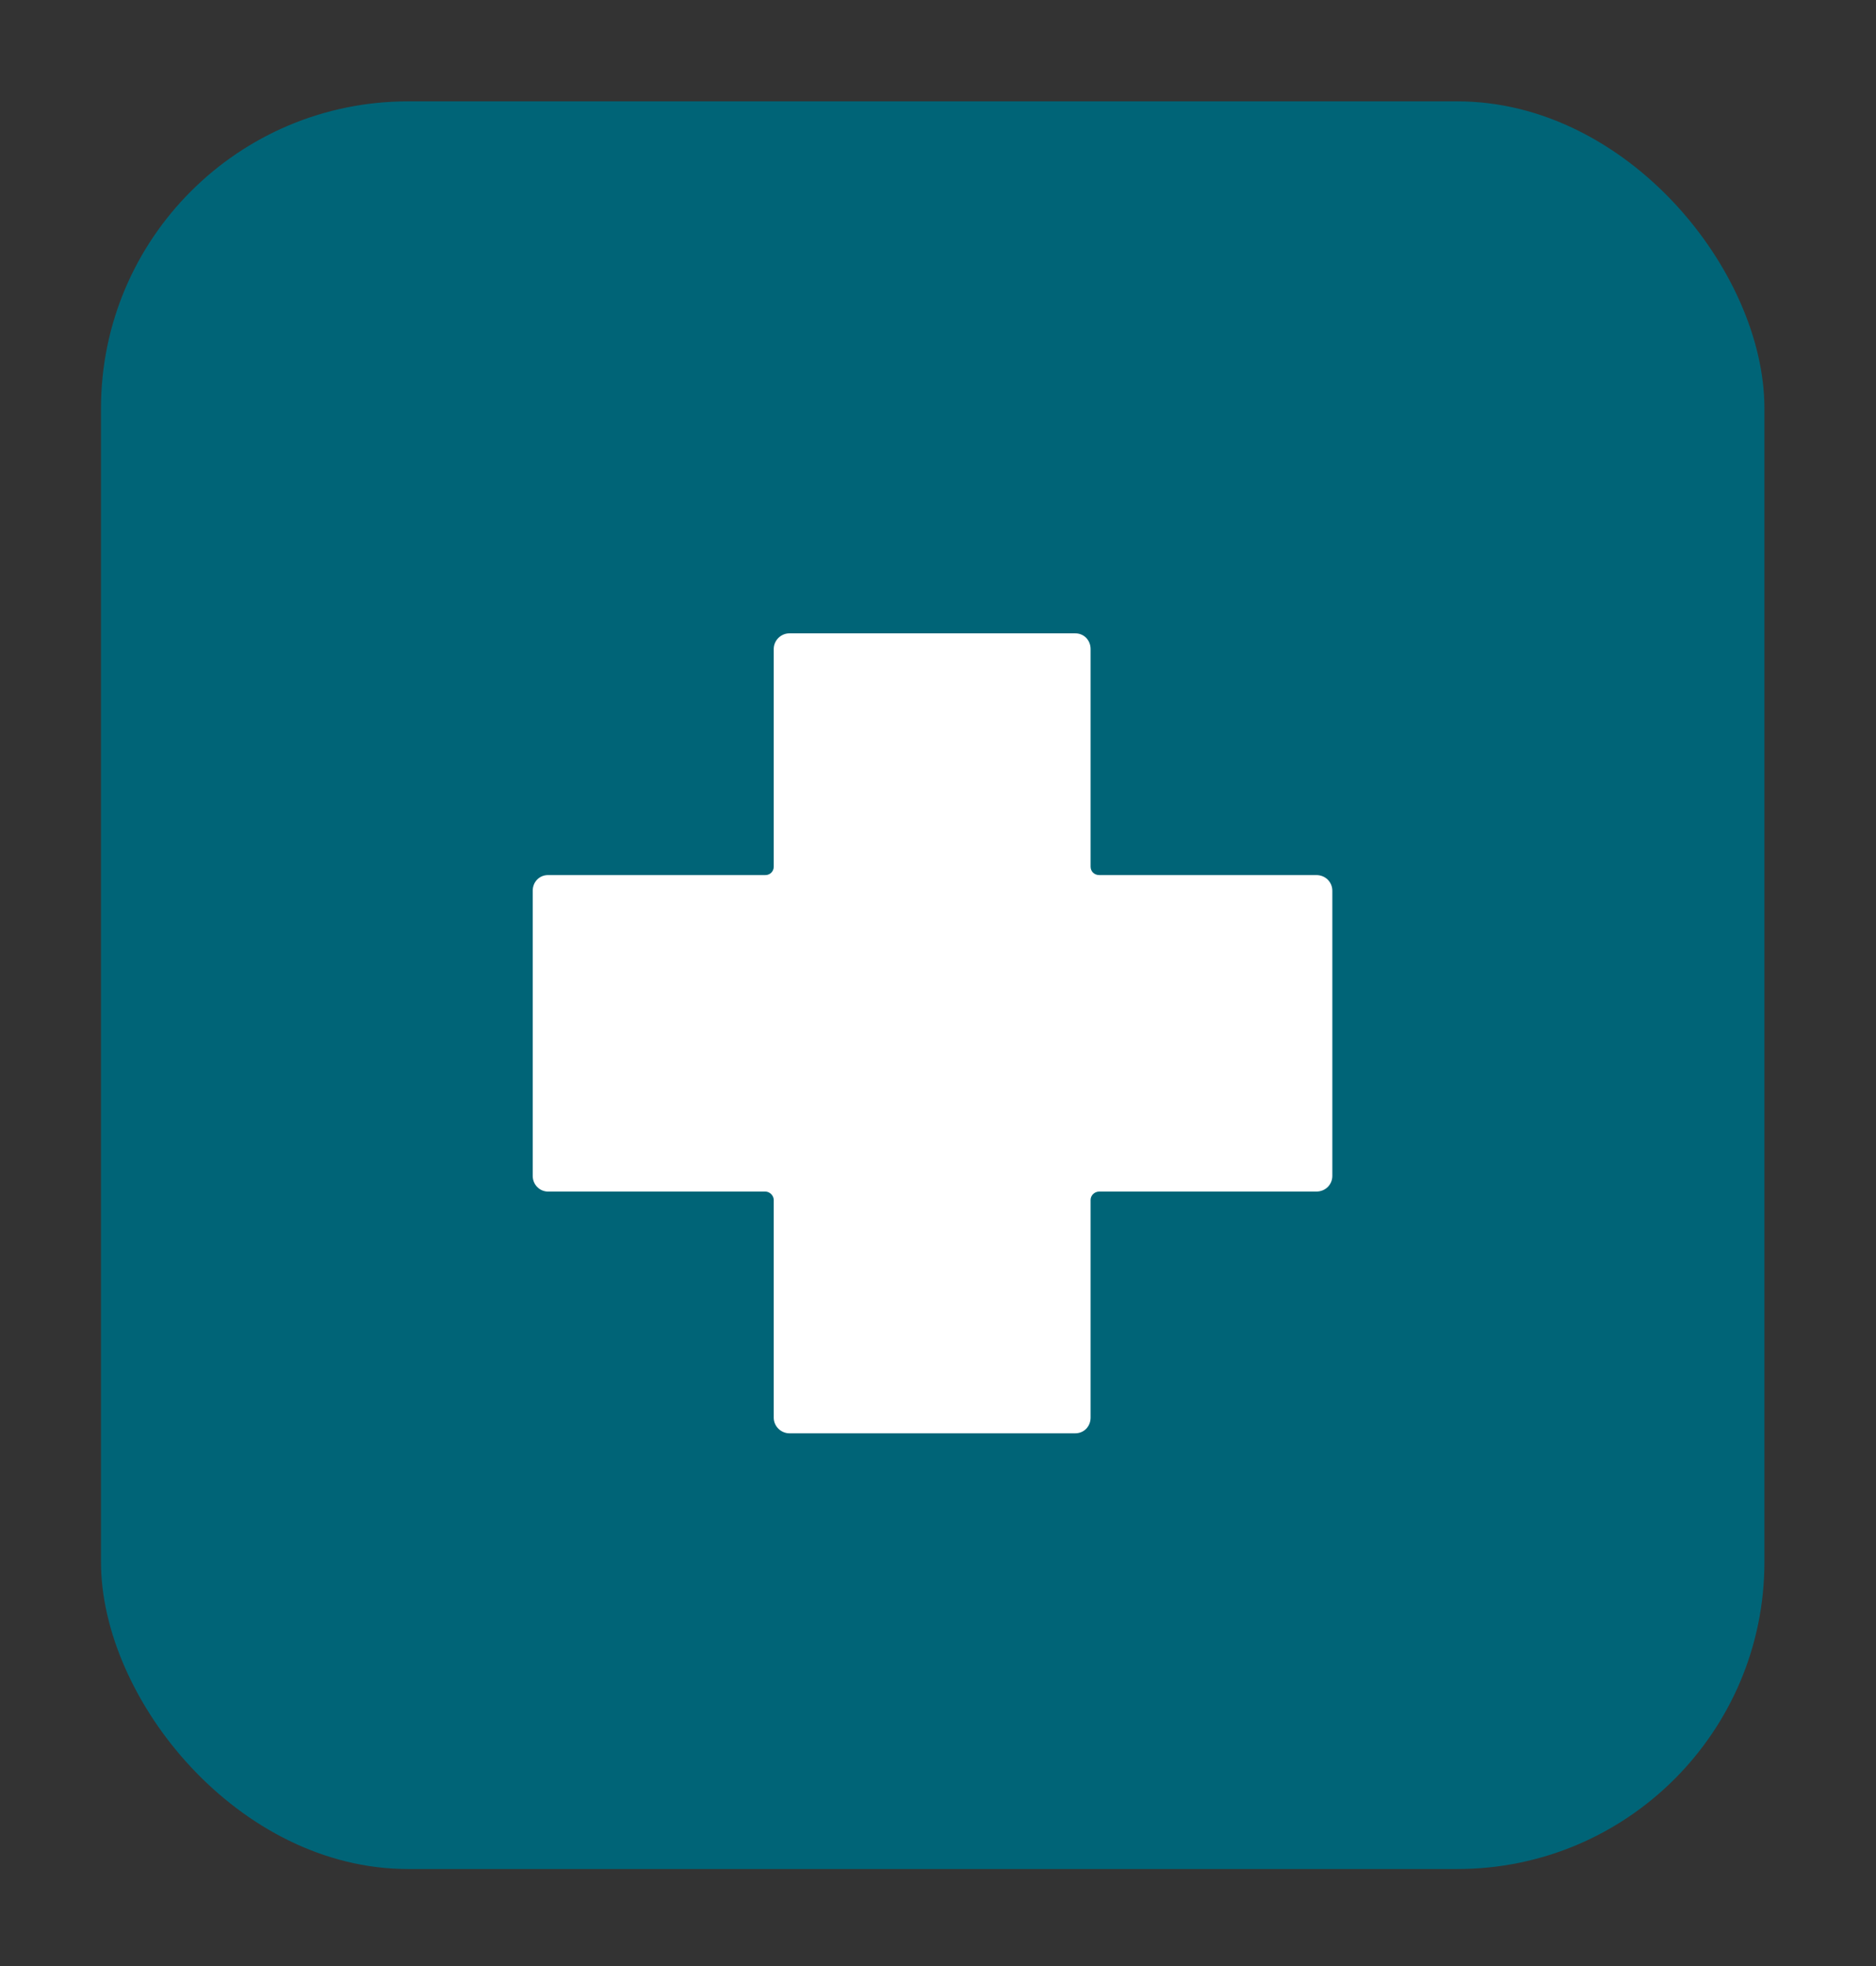 <?xml version="1.0" encoding="UTF-8"?>
<svg id="Layer_1" data-name="Layer 1" xmlns="http://www.w3.org/2000/svg" viewBox="0 0 51.45 53.92">
  <rect x="0" y="0" width="51.45" height="53.92" fill="#333333" stroke="none"/>
  <defs>
    <style>
      .cls-1 {
        fill: #fff;
      }

      .cls-2 {
        fill: #006477;
      }
    </style>
  </defs>
  <rect class="cls-2" x="2.77" y="2.78" width="45.62" height="48.48" rx="8.42" ry="8.42"/>
  <path class="cls-1" d="M36.1,24h-5.95c-.14,0-.24-.1-.24-.23v-5.97c0-.24-.18-.43-.42-.43h-7.84c-.23,0-.43.19-.43.43v5.97c0,.13-.1.23-.23.23h-5.96c-.24,0-.42.19-.42.43v7.82c0,.24.19.43.42.43h5.96c.12,0,.23.11.23.23v5.97c0,.24.2.43.43.43h7.84c.24,0,.42-.19.42-.43v-5.97c0-.12.1-.23.24-.23h5.95c.25,0,.44-.19.44-.43v-7.82c0-.24-.19-.43-.44-.43Z"/>
</svg>